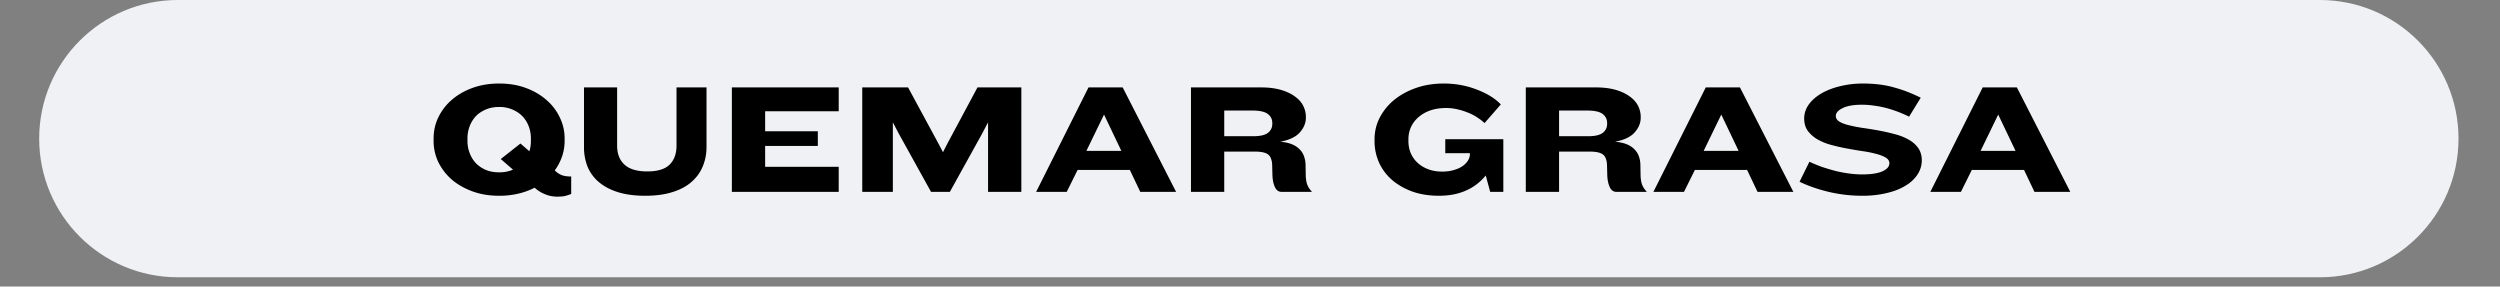 <svg xmlns="http://www.w3.org/2000/svg" width="349" viewBox="0 0 261.75 30" height="40" version="1.0"><rect x="0" y="0" width="261.75" height="30" fill="#808080" stroke="none"/><defs><clipPath id="a"><path d="M4.102 0h253.304v29.031H4.102zm0 0"/></clipPath><clipPath id="b"><path d="M18.617 0h224.274c8.015 0 14.515 6.5 14.515 14.516 0 8.015-6.5 14.515-14.515 14.515H18.617c-8.015 0-14.515-6.5-14.515-14.515C4.102 6.5 10.602 0 18.617 0zm0 0"/></clipPath></defs><g clip-path="url(#a)"><g clip-path="url(#b)"><path fill="#f0f1f4" d="M4.102 0h253.351v29.031H4.102zm0 0"/></g></g><path d="M58.085 17.84c.219.219.453.383.703.484.258.106.598.156 1.016.156v1.829c-.211.082-.414.148-.61.203-.199.05-.476.078-.828.078-.48 0-.922-.09-1.328-.266a3.49 3.49 0 0 1-1.062-.672 7.351 7.351 0 0 1-1.719.625 8.677 8.677 0 0 1-1.984.22c-1.043 0-1.985-.157-2.829-.47-.843-.312-1.57-.726-2.171-1.25a5.862 5.862 0 0 1-1.391-1.828 5.15 5.15 0 0 1-.484-2.203v-.25c0-.77.16-1.5.484-2.187a5.688 5.688 0 0 1 1.39-1.829c.602-.53 1.329-.953 2.172-1.265.844-.313 1.786-.469 2.829-.469 1.03 0 1.96.156 2.796.469.844.312 1.563.734 2.157 1.265a5.475 5.475 0 0 1 1.39 1.829c.332.687.5 1.418.5 2.187v.25c0 .563-.09 1.106-.265 1.625a5.547 5.547 0 0 1-.766 1.469zm-2.656-2c.101-.332.156-.695.156-1.094v-.266a3.59 3.59 0 0 0-.219-1.234 3.165 3.165 0 0 0-.64-1.047c-.282-.3-.633-.539-1.047-.719a3.399 3.399 0 0 0-1.406-.28c-.543 0-1.024.093-1.438.28-.418.18-.766.418-1.047.72a3.19 3.19 0 0 0-.625 1.046 3.499 3.499 0 0 0-.219 1.234v.266c0 .438.07.856.22 1.25.144.399.35.746.624 1.047.281.305.63.547 1.047.734.414.18.895.266 1.438.266.53 0 1.007-.094 1.437-.281l-1.281-1.11 2.062-1.625zM73.972 15.402c0 .7-.125 1.356-.375 1.97a4.265 4.265 0 0 1-1.14 1.624c-.512.469-1.172.836-1.985 1.094-.812.27-1.789.406-2.922.406-1.117 0-2.078-.133-2.89-.39-.805-.258-1.469-.618-2-1.079a4.207 4.207 0 0 1-1.156-1.609 5.528 5.528 0 0 1-.36-2.016v-6.25h3.469v6.094c0 .856.258 1.524.781 2 .52.469 1.313.703 2.375.703 1.07 0 1.848-.234 2.328-.703.489-.476.735-1.144.735-2V9.152h3.14zM76.626 20.09V9.152h11.187v2.5H80.11v2.094h5.516v1.531H80.11v2.188h7.703v2.625zM103.45 20.09v-7.281l-.641 1.218-3.36 6.063h-1.968l-3.36-6.063-.64-1.218v7.28h-3.204V9.153h4.797l3.188 5.891.469.89.453-.89 3.156-5.89h4.594V20.09zM119.388 20.09l-1.093-2.297h-5.47l-1.14 2.297h-3.203l5.484-10.938h3.579l5.593 10.938zm-3.797-8.094-1.843 3.797h3.656zM134.194 20.09c-.313 0-.547-.16-.703-.485-.157-.332-.246-.742-.266-1.234l-.031-1.156a1.95 1.95 0 0 0-.11-.578.944.944 0 0 0-.28-.438c-.138-.113-.325-.195-.563-.25a4.331 4.331 0 0 0-.907-.078h-3.156v4.219h-3.484V9.152h7.328c.789 0 1.476.086 2.062.25.582.168 1.067.391 1.453.672.395.274.692.594.891.969.195.375.297.777.297 1.203v.078c0 .555-.215 1.07-.64 1.547-.419.469-1.102.793-2.048.969.508.043.93.137 1.266.281.344.149.613.336.813.563.207.218.351.468.437.75.094.28.14.578.14.89l.016.906c0 .368.04.7.125 1 .094.293.258.563.5.813v.047zm-.985-7.219c0-.383-.156-.695-.468-.937-.313-.239-.852-.36-1.61-.36h-2.953v2.688h3.047c.695 0 1.203-.114 1.516-.344.312-.238.468-.555.468-.953zM156.024 20.09l-.468-1.719a5.435 5.435 0 0 1-2.032 1.563c-.824.375-1.773.562-2.843.562-1.063 0-2.012-.152-2.844-.453-.836-.313-1.543-.723-2.125-1.234a5.313 5.313 0 0 1-1.344-1.829 5.473 5.473 0 0 1-.453-2.218v-.172c0-.8.176-1.55.531-2.25a5.946 5.946 0 0 1 1.5-1.86c.645-.53 1.41-.953 2.297-1.265.883-.313 1.86-.469 2.922-.469.645 0 1.266.059 1.86.172a9.1 9.1 0 0 1 1.656.484c.52.2.988.43 1.406.688.414.262.766.543 1.047.844l-1.703 1.953a5.352 5.352 0 0 0-.766-.594 5.032 5.032 0 0 0-.969-.5 6.492 6.492 0 0 0-1.093-.344 5.014 5.014 0 0 0-1.188-.14c-.617 0-1.168.086-1.656.25-.48.168-.89.402-1.235.703-.343.293-.609.64-.796 1.047-.18.398-.266.824-.266 1.28v.173c0 .449.078.867.234 1.25.164.386.399.726.703 1.015.313.293.688.524 1.125.688.438.168.926.25 1.47.25.445 0 .847-.05 1.202-.156.364-.102.672-.239.922-.407.25-.175.442-.375.578-.593.133-.22.203-.442.203-.672v-.094h-2.578v-1.469h6.078v5.516zM169.25 20.09c-.312 0-.546-.16-.702-.485-.157-.332-.247-.742-.266-1.234l-.031-1.156a1.95 1.95 0 0 0-.11-.578.944.944 0 0 0-.281-.438c-.137-.113-.324-.195-.562-.25a4.331 4.331 0 0 0-.907-.078h-3.156v4.219h-3.484V9.152h7.328c.789 0 1.476.086 2.062.25.582.168 1.067.391 1.453.672.395.274.692.594.891.969.195.375.297.777.297 1.203v.078c0 .555-.215 1.07-.64 1.547-.419.469-1.102.793-2.048.969.508.043.93.137 1.266.281.344.149.613.336.813.563.207.218.351.468.437.75.094.28.14.578.14.89l.016.906c0 .368.04.7.125 1 .094.293.258.563.5.813v.047zm-.984-7.219c0-.383-.156-.695-.468-.937-.313-.239-.852-.36-1.61-.36h-2.953v2.688h3.047c.695 0 1.203-.114 1.516-.344.312-.238.468-.555.468-.953zm0 0"/><g><path d="m184.015 20.09-1.094-2.297h-5.468l-1.14 2.297h-3.204l5.484-10.938h3.578l5.594 10.938zm-3.797-8.094-1.843 3.797h3.656zm0 0"/></g><g><path d="M201.211 16.793c0 .555-.164 1.062-.484 1.531-.313.461-.75.852-1.313 1.172-.554.324-1.203.57-1.953.734-.75.176-1.554.266-2.406.266a15.28 15.28 0 0 1-3.656-.422c-1.137-.281-2.133-.629-2.985-1.047l1.032-2.093c.425.199.867.382 1.328.546.469.157.941.297 1.422.422.476.118.953.203 1.422.266.468.062.914.094 1.343.094.508 0 .946-.032 1.313-.094.363-.063.66-.148.89-.266.227-.113.395-.238.5-.375a.758.758 0 0 0 .157-.437c0-.238-.133-.438-.391-.594-.262-.156-.602-.285-1.016-.39a10.894 10.894 0 0 0-1.421-.282 51.817 51.817 0 0 1-1.641-.281 19.207 19.207 0 0 1-1.64-.375 5.852 5.852 0 0 1-1.423-.578 3.354 3.354 0 0 1-1-.875c-.261-.352-.39-.79-.39-1.313 0-.5.148-.972.453-1.422.312-.445.738-.832 1.281-1.156.55-.332 1.203-.594 1.953-.781a9.935 9.935 0 0 1 2.485-.297c.632 0 1.226.04 1.78.11.552.074 1.071.183 1.563.328.489.136.954.293 1.391.468.445.18.879.371 1.297.578l-1.219 1.985a13.508 13.508 0 0 0-1.14-.5c-.407-.156-.825-.29-1.25-.406a9.864 9.864 0 0 0-1.297-.25 8.656 8.656 0 0 0-1.25-.094c-.887 0-1.563.12-2.032.36-.468.23-.703.5-.703.812 0 .25.13.453.39.61.259.148.599.273 1.017.374.425.106.91.2 1.453.281.539.075 1.086.164 1.64.266.563.105 1.114.23 1.657.375.539.137 1.02.324 1.437.562.426.23.766.524 1.016.875.257.356.39.793.39 1.313zm0 0"/></g><g><path d="m213.01 20.09-1.093-2.297h-5.47l-1.14 2.297h-3.203l5.484-10.938h3.579l5.593 10.938zm-3.797-8.094-1.843 3.797h3.656zm0 0"/></g></svg>